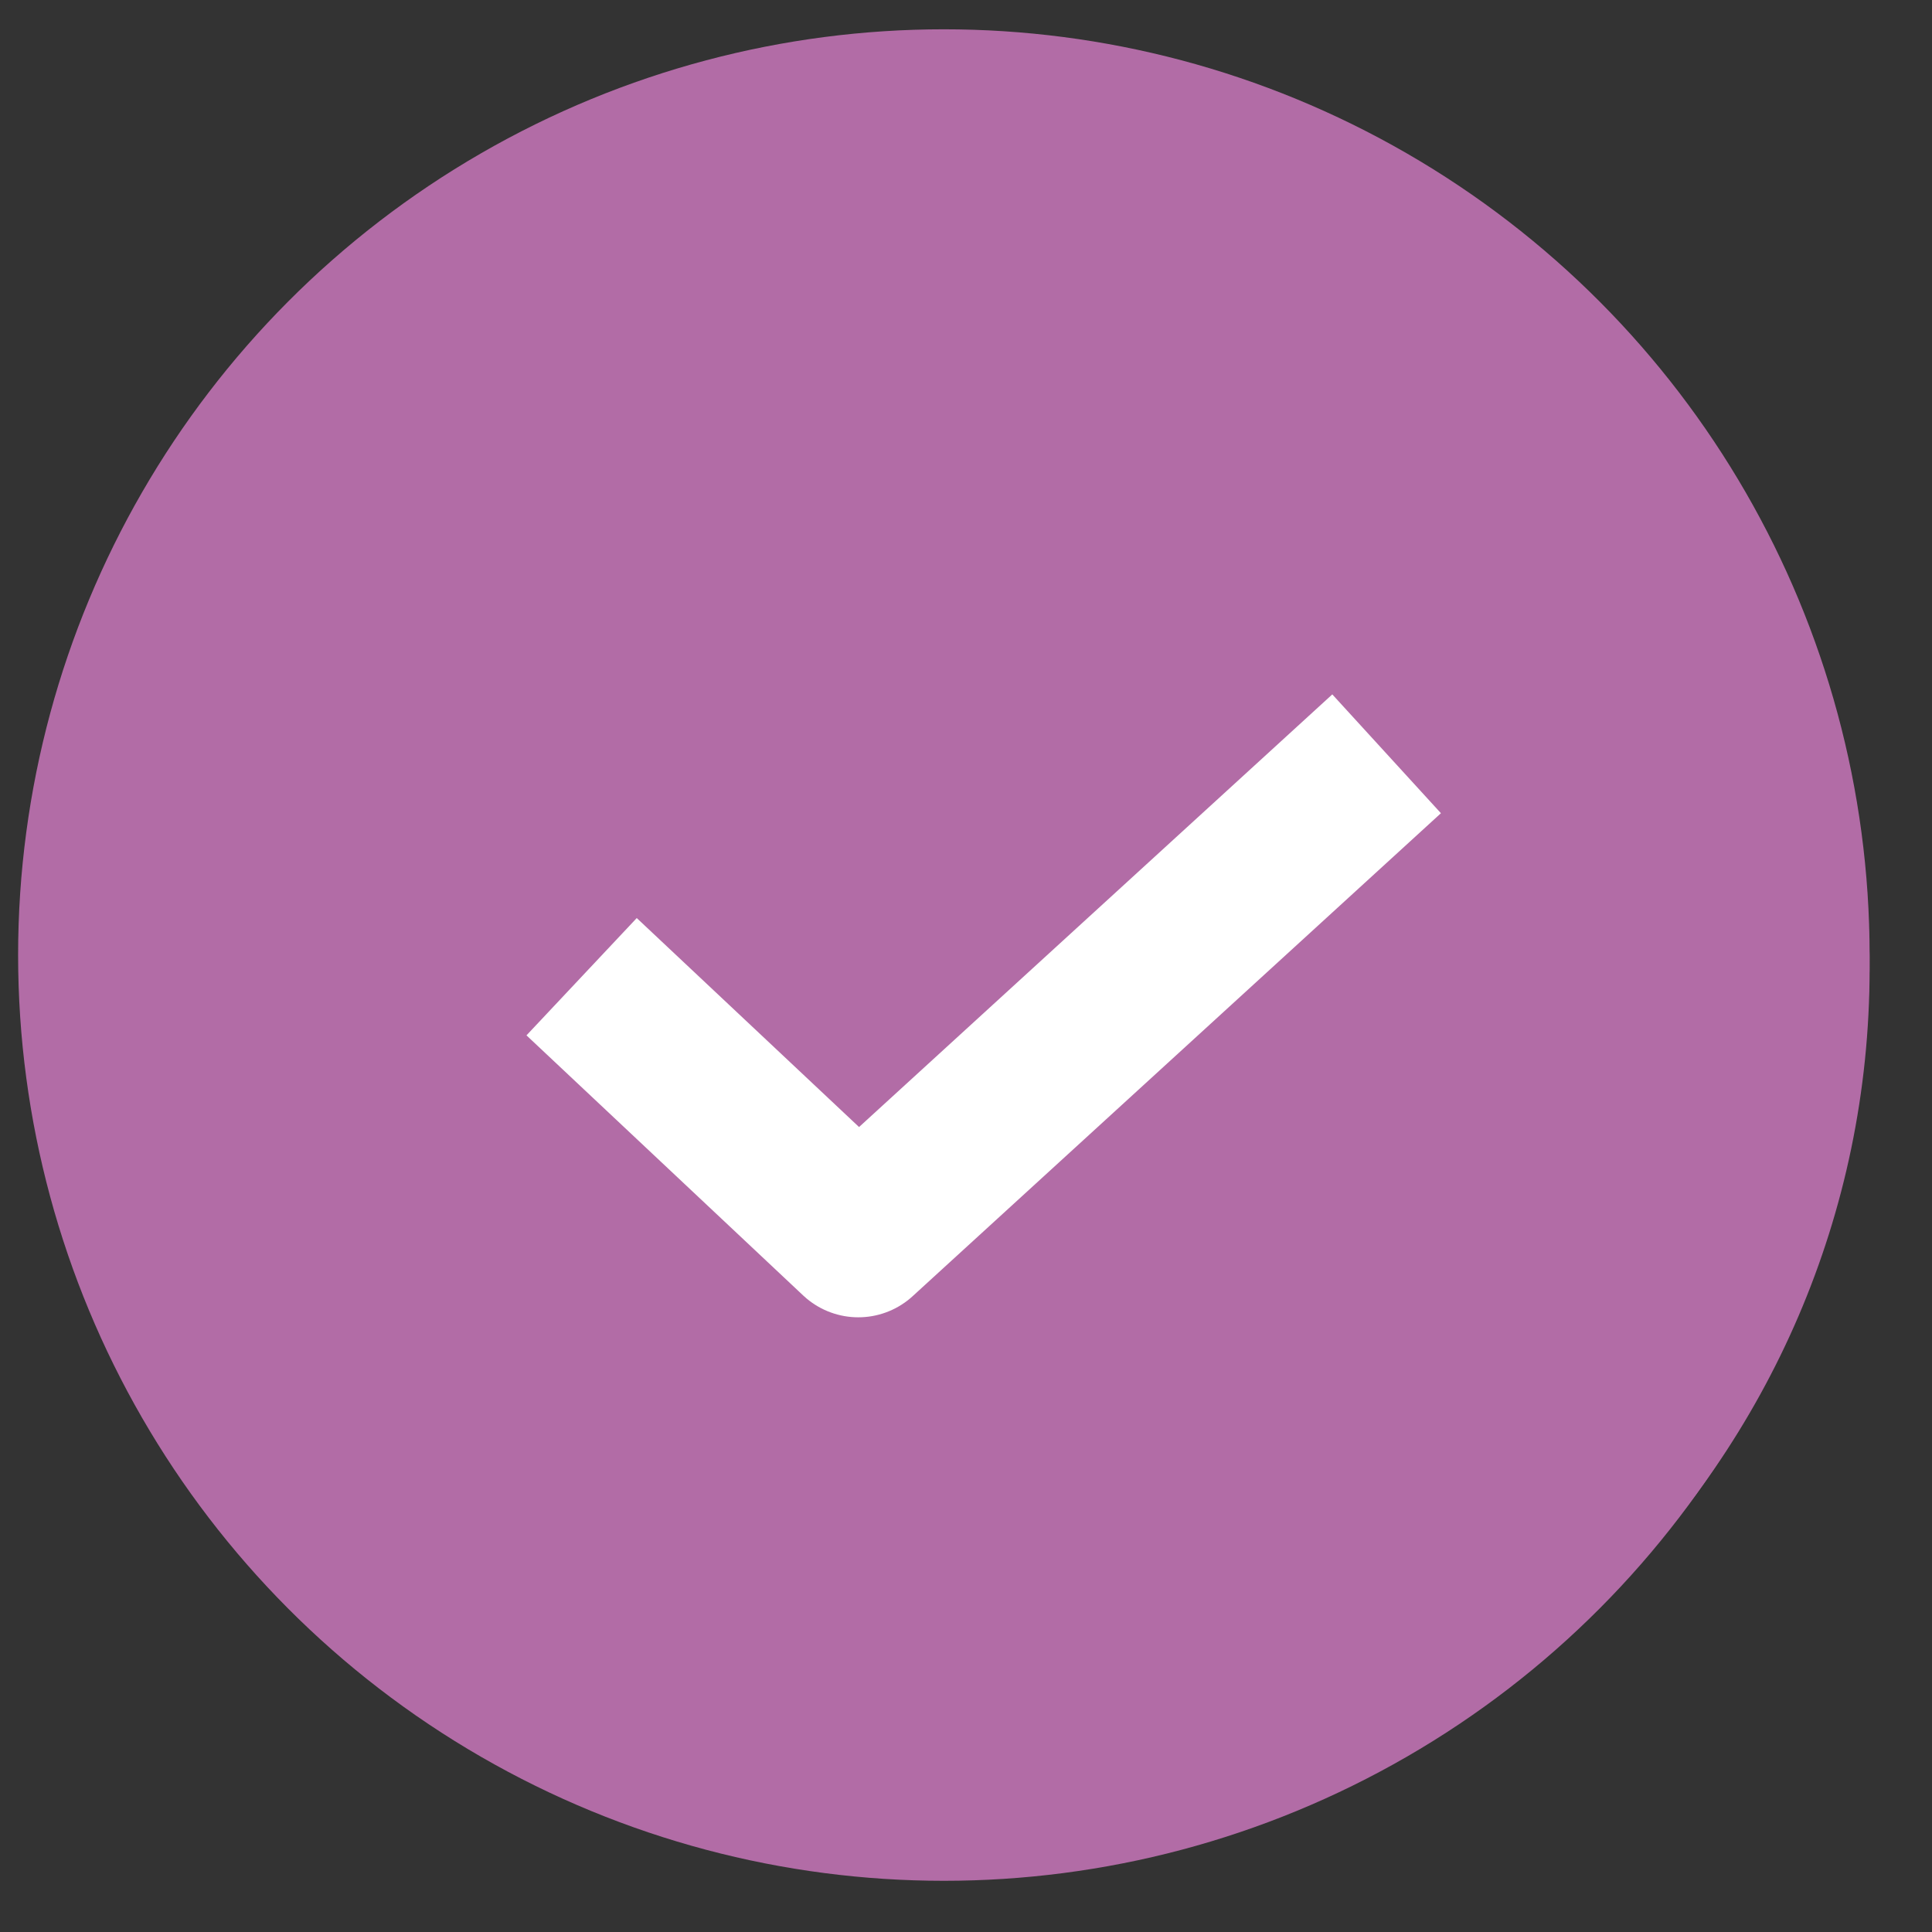 <svg width="24" height="24" viewBox="0 0 24 24" fill="none" xmlns="http://www.w3.org/2000/svg">
<rect x="0" y="0" width="24" height="24" fill="#333333" stroke="none"/>
<path d="M0.725 12.033C0.725 18.16 5.762 23.127 11.975 23.127C18.187 23.127 23.225 18.16 23.225 12.033C23.225 5.906 18.187 0.941 11.975 0.941C5.762 0.941 0.725 5.908 0.725 12.033Z" fill="#B26CA6"/>
<circle cx="11.725" cy="11.864" r="11.5" fill="#B26CA6"/>
<path d="M17.225 9.364L10.662 15.364L7.225 12.133" stroke="white" stroke-width="2" stroke-linejoin="round"/>
</svg>